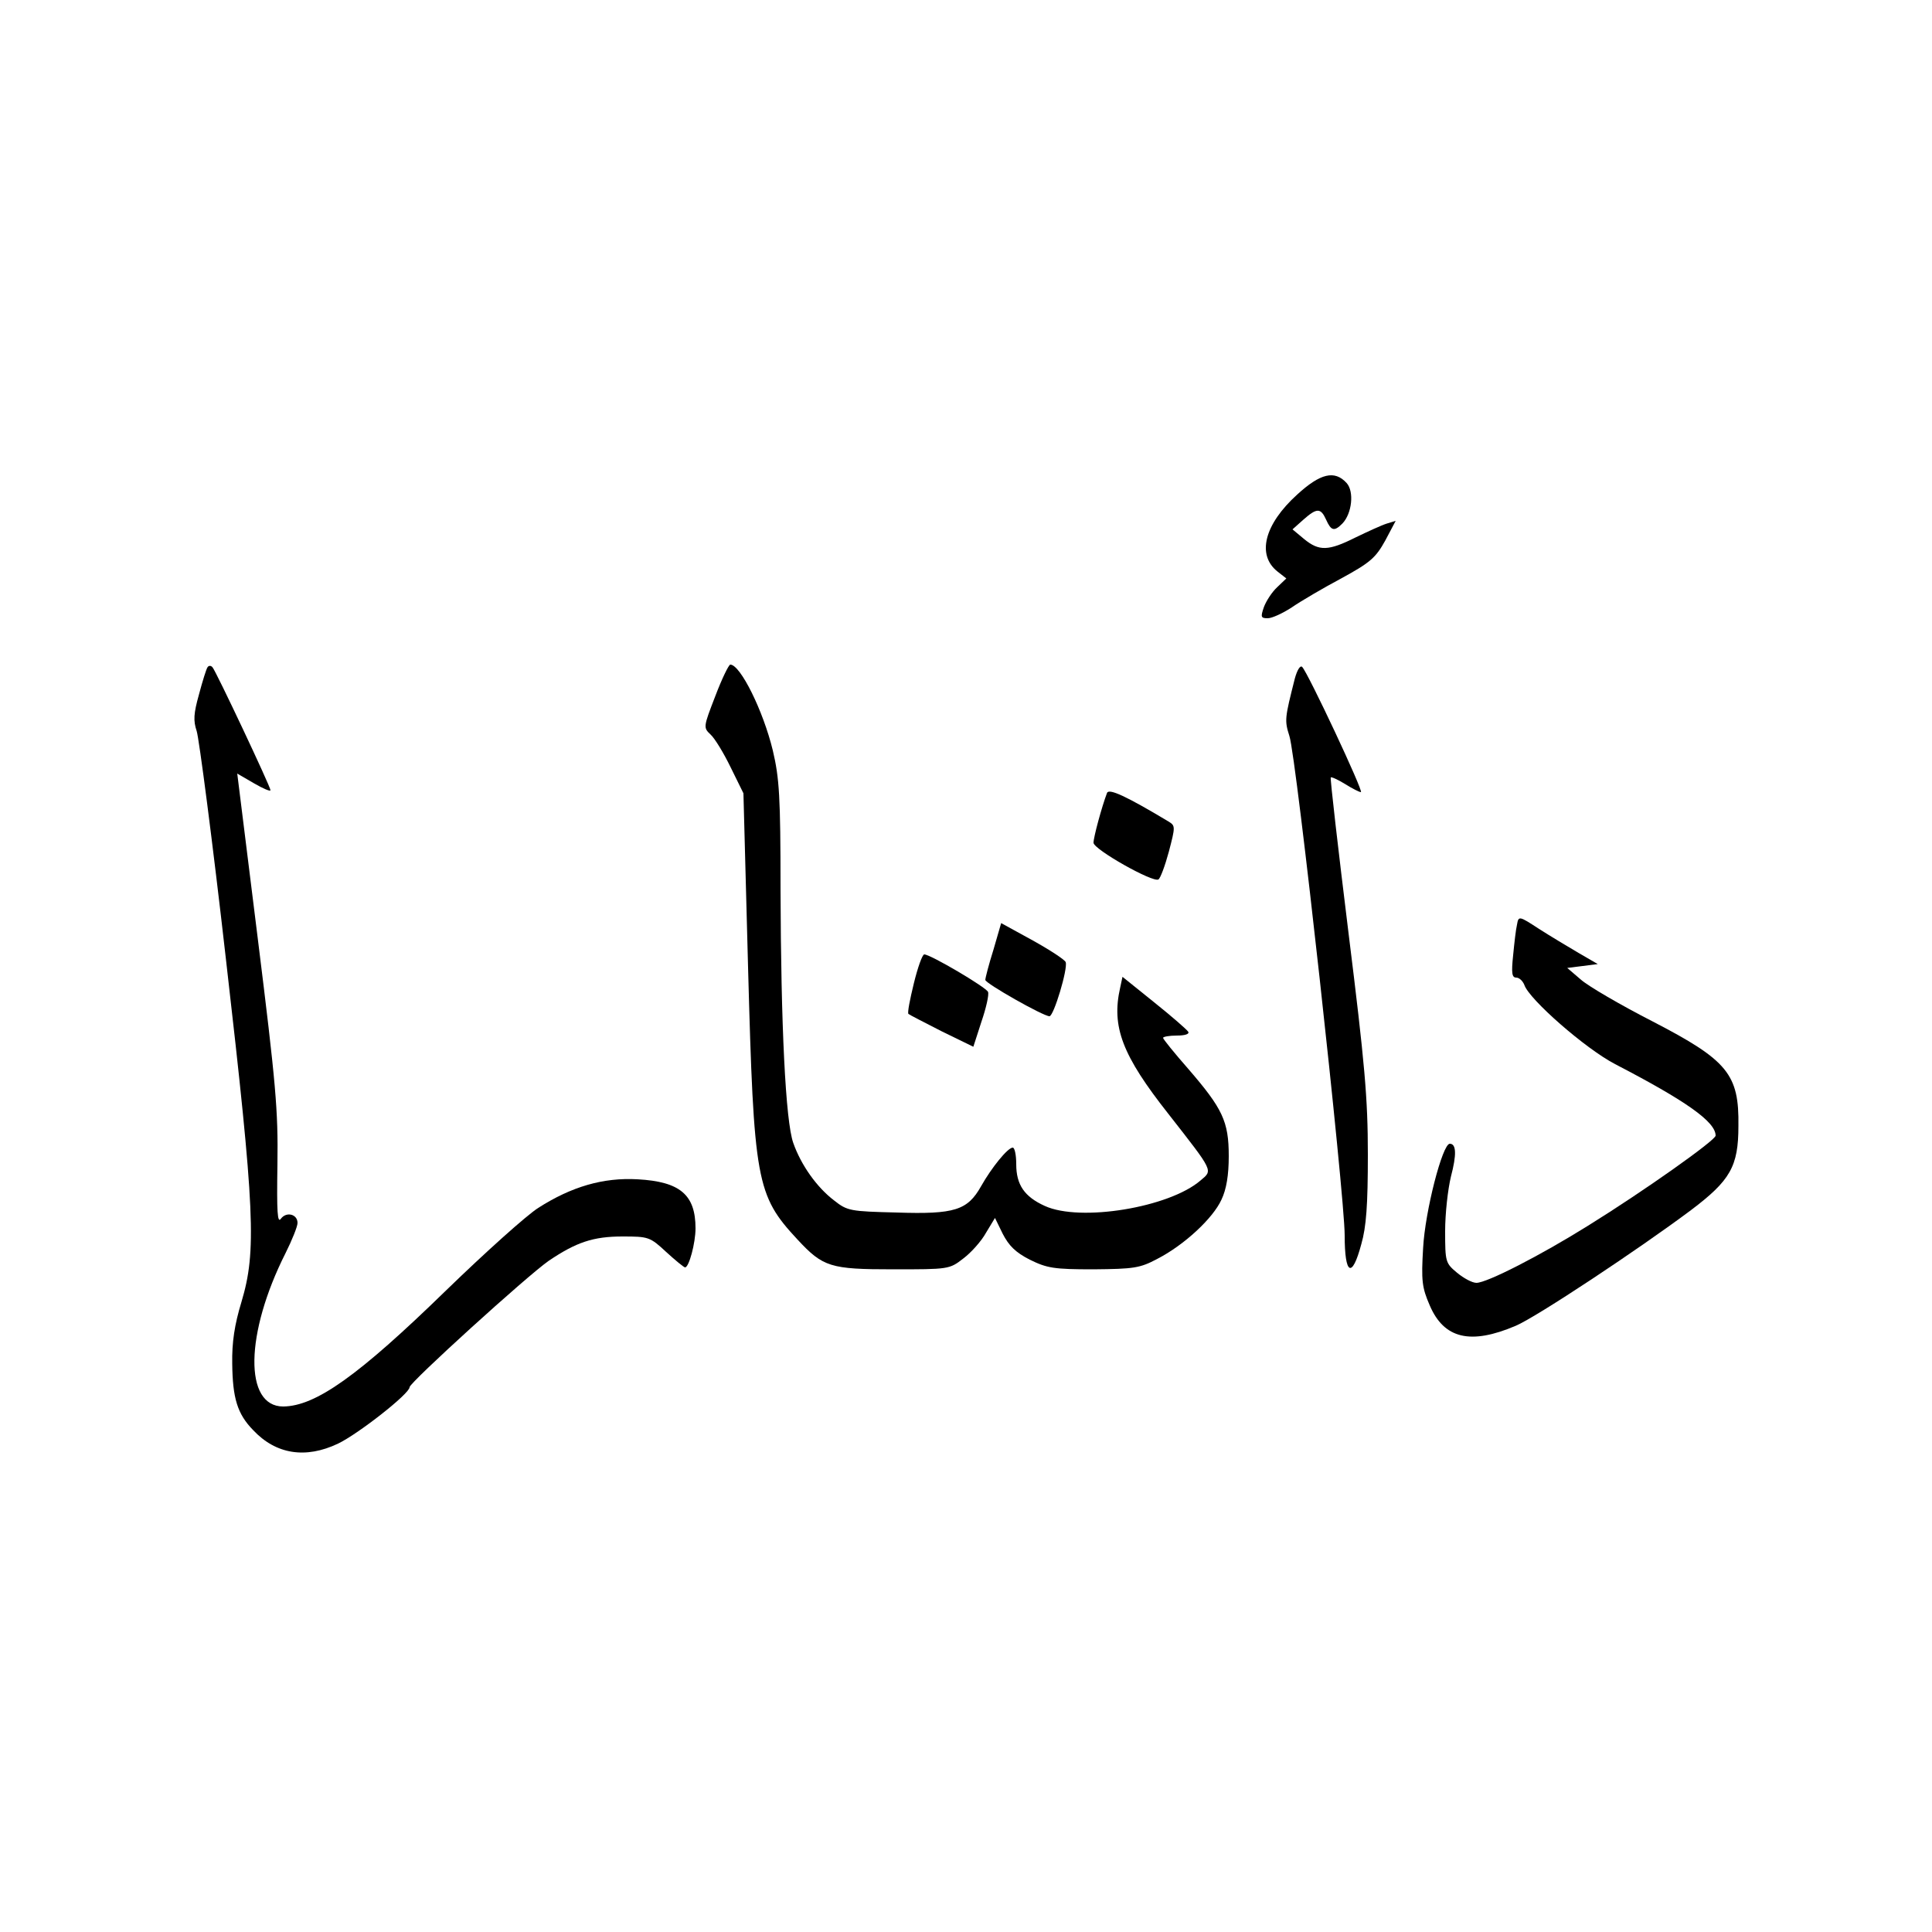<?xml version="1.0" encoding="UTF-8" standalone="yes"?>
<svg version="1.0" xmlns="http://www.w3.org/2000/svg" width="500" height="500" viewBox="0 0 500 500" preserveAspectRatio="xMidYMid meet">
  <g transform="translate(0,500) scale(0.1,-0.1)" fill="#000000" stroke="none">
    <path d="M3357 3720 c-85 -77 -105 -156 -51 -199 l23 -18 -24 -23 c-13 -12
-28 -35 -34 -51 -9 -26 -8 -29 10 -29 11 0 39 13 62 28 23 16 81 50 128 75 75
41 89 53 114 98 l27 51 -23 -7 c-13 -4 -50 -21 -81 -36 -70 -35 -94 -36 -133
-4 l-30 25 28 25 c35 31 45 31 59 0 13 -29 21 -31 42 -10 25 26 31 83 11 105
-31 34 -68 25 -128 -30z"/>
    <path d="M537 3273 c-3 -4 -13 -36 -22 -70 -14 -50 -15 -68 -6 -95 6 -18 41
-285 76 -593 75 -652 79 -753 40 -884 -18 -59 -25 -105 -24 -160 1 -89 13
-130 54 -172 59 -63 136 -75 220 -35 52 25 185 129 185 146 0 12 304 288 360
327 71 48 115 63 191 63 67 0 71 -1 113 -40 24 -22 46 -40 49 -40 10 0 27 63
27 101 0 87 -40 121 -150 127 -89 5 -171 -19 -257 -74 -30 -19 -137 -115 -239
-214 -227 -221 -337 -299 -421 -300 -102 0 -99 189 6 397 17 34 31 69 31 78 0
23 -29 30 -43 11 -9 -13 -11 16 -9 141 2 140 -4 207 -51 585 l-53 426 43 -25
c24 -14 43 -22 43 -18 0 9 -141 308 -150 318 -4 5 -10 5 -13 0z"/>
    <path d="M1851 3198 c-31 -80 -31 -81 -12 -99 11 -10 34 -48 52 -85 l33 -67
12 -451 c15 -554 21 -589 128 -704 66 -71 85 -77 247 -77 144 0 146 0 182 28
20 15 47 45 59 67 l23 38 20 -41 c16 -31 33 -48 70 -67 45 -22 62 -25 165 -25
104 1 120 3 165 27 70 36 144 105 166 153 13 27 19 64 19 113 0 90 -16 123
-105 226 -36 41 -65 77 -65 80 0 3 16 6 36 6 21 0 33 4 29 10 -4 6 -43 40 -88
76 l-82 66 -6 -28 c-23 -101 5 -175 125 -327 118 -151 115 -145 83 -172 -81
-70 -311 -108 -403 -66 -53 24 -74 55 -74 108 0 24 -4 43 -9 43 -13 0 -55 -52
-82 -100 -35 -62 -68 -73 -218 -68 -120 3 -128 4 -162 31 -45 34 -86 92 -106
149 -20 56 -32 303 -33 658 0 238 -3 286 -20 358 -25 103 -84 222 -110 222 -4
0 -22 -37 -39 -82z"/>
    <path d="M3351 3244 c-26 -103 -27 -108 -14 -149 18 -54 143 -1188 143 -1292
0 -103 19 -113 43 -23 13 45 17 102 17 232 0 146 -8 235 -50 573 -27 219 -48
401 -46 403 2 2 19 -6 37 -17 19 -12 37 -21 41 -21 8 0 -137 309 -152 324 -5
5 -13 -8 -19 -30z"/>
    <path d="M2865 2948 c-14 -37 -35 -115 -35 -129 0 -17 154 -104 168 -95 5 3
17 35 27 72 17 65 17 67 -1 78 -110 66 -154 86 -159 74z"/>
    <path d="M3926 2607 c-3 -12 -7 -48 -10 -79 -5 -47 -3 -58 8 -58 8 0 17 -9 21
-19 12 -37 158 -165 235 -205 183 -95 260 -149 260 -185 0 -12 -185 -143 -330
-233 -125 -78 -262 -148 -289 -148 -11 0 -33 12 -50 26 -30 25 -31 28 -31 108
0 45 7 108 15 141 15 57 14 85 -3 85 -19 0 -64 -175 -69 -270 -5 -84 -3 -102
17 -148 37 -87 106 -103 223 -53 54 23 318 198 453 299 102 77 123 113 123
218 2 134 -28 170 -221 270 -84 43 -168 92 -187 109 l-35 30 40 5 39 5 -50 29
c-27 16 -74 44 -102 62 -52 34 -53 34 -57 11z"/>
    <path d="M2571 2542 c-12 -38 -21 -73 -21 -78 0 -9 150 -94 166 -94 11 0 48
123 42 140 -2 6 -40 31 -85 56 l-82 45 -20 -69z"/>
    <path d="M2365 2455 c-10 -41 -17 -76 -14 -79 2 -2 41 -22 86 -45 l82 -40 21
65 c12 35 20 70 17 77 -5 12 -149 97 -165 97 -5 0 -17 -34 -27 -75z"/>
  </g>
</svg>